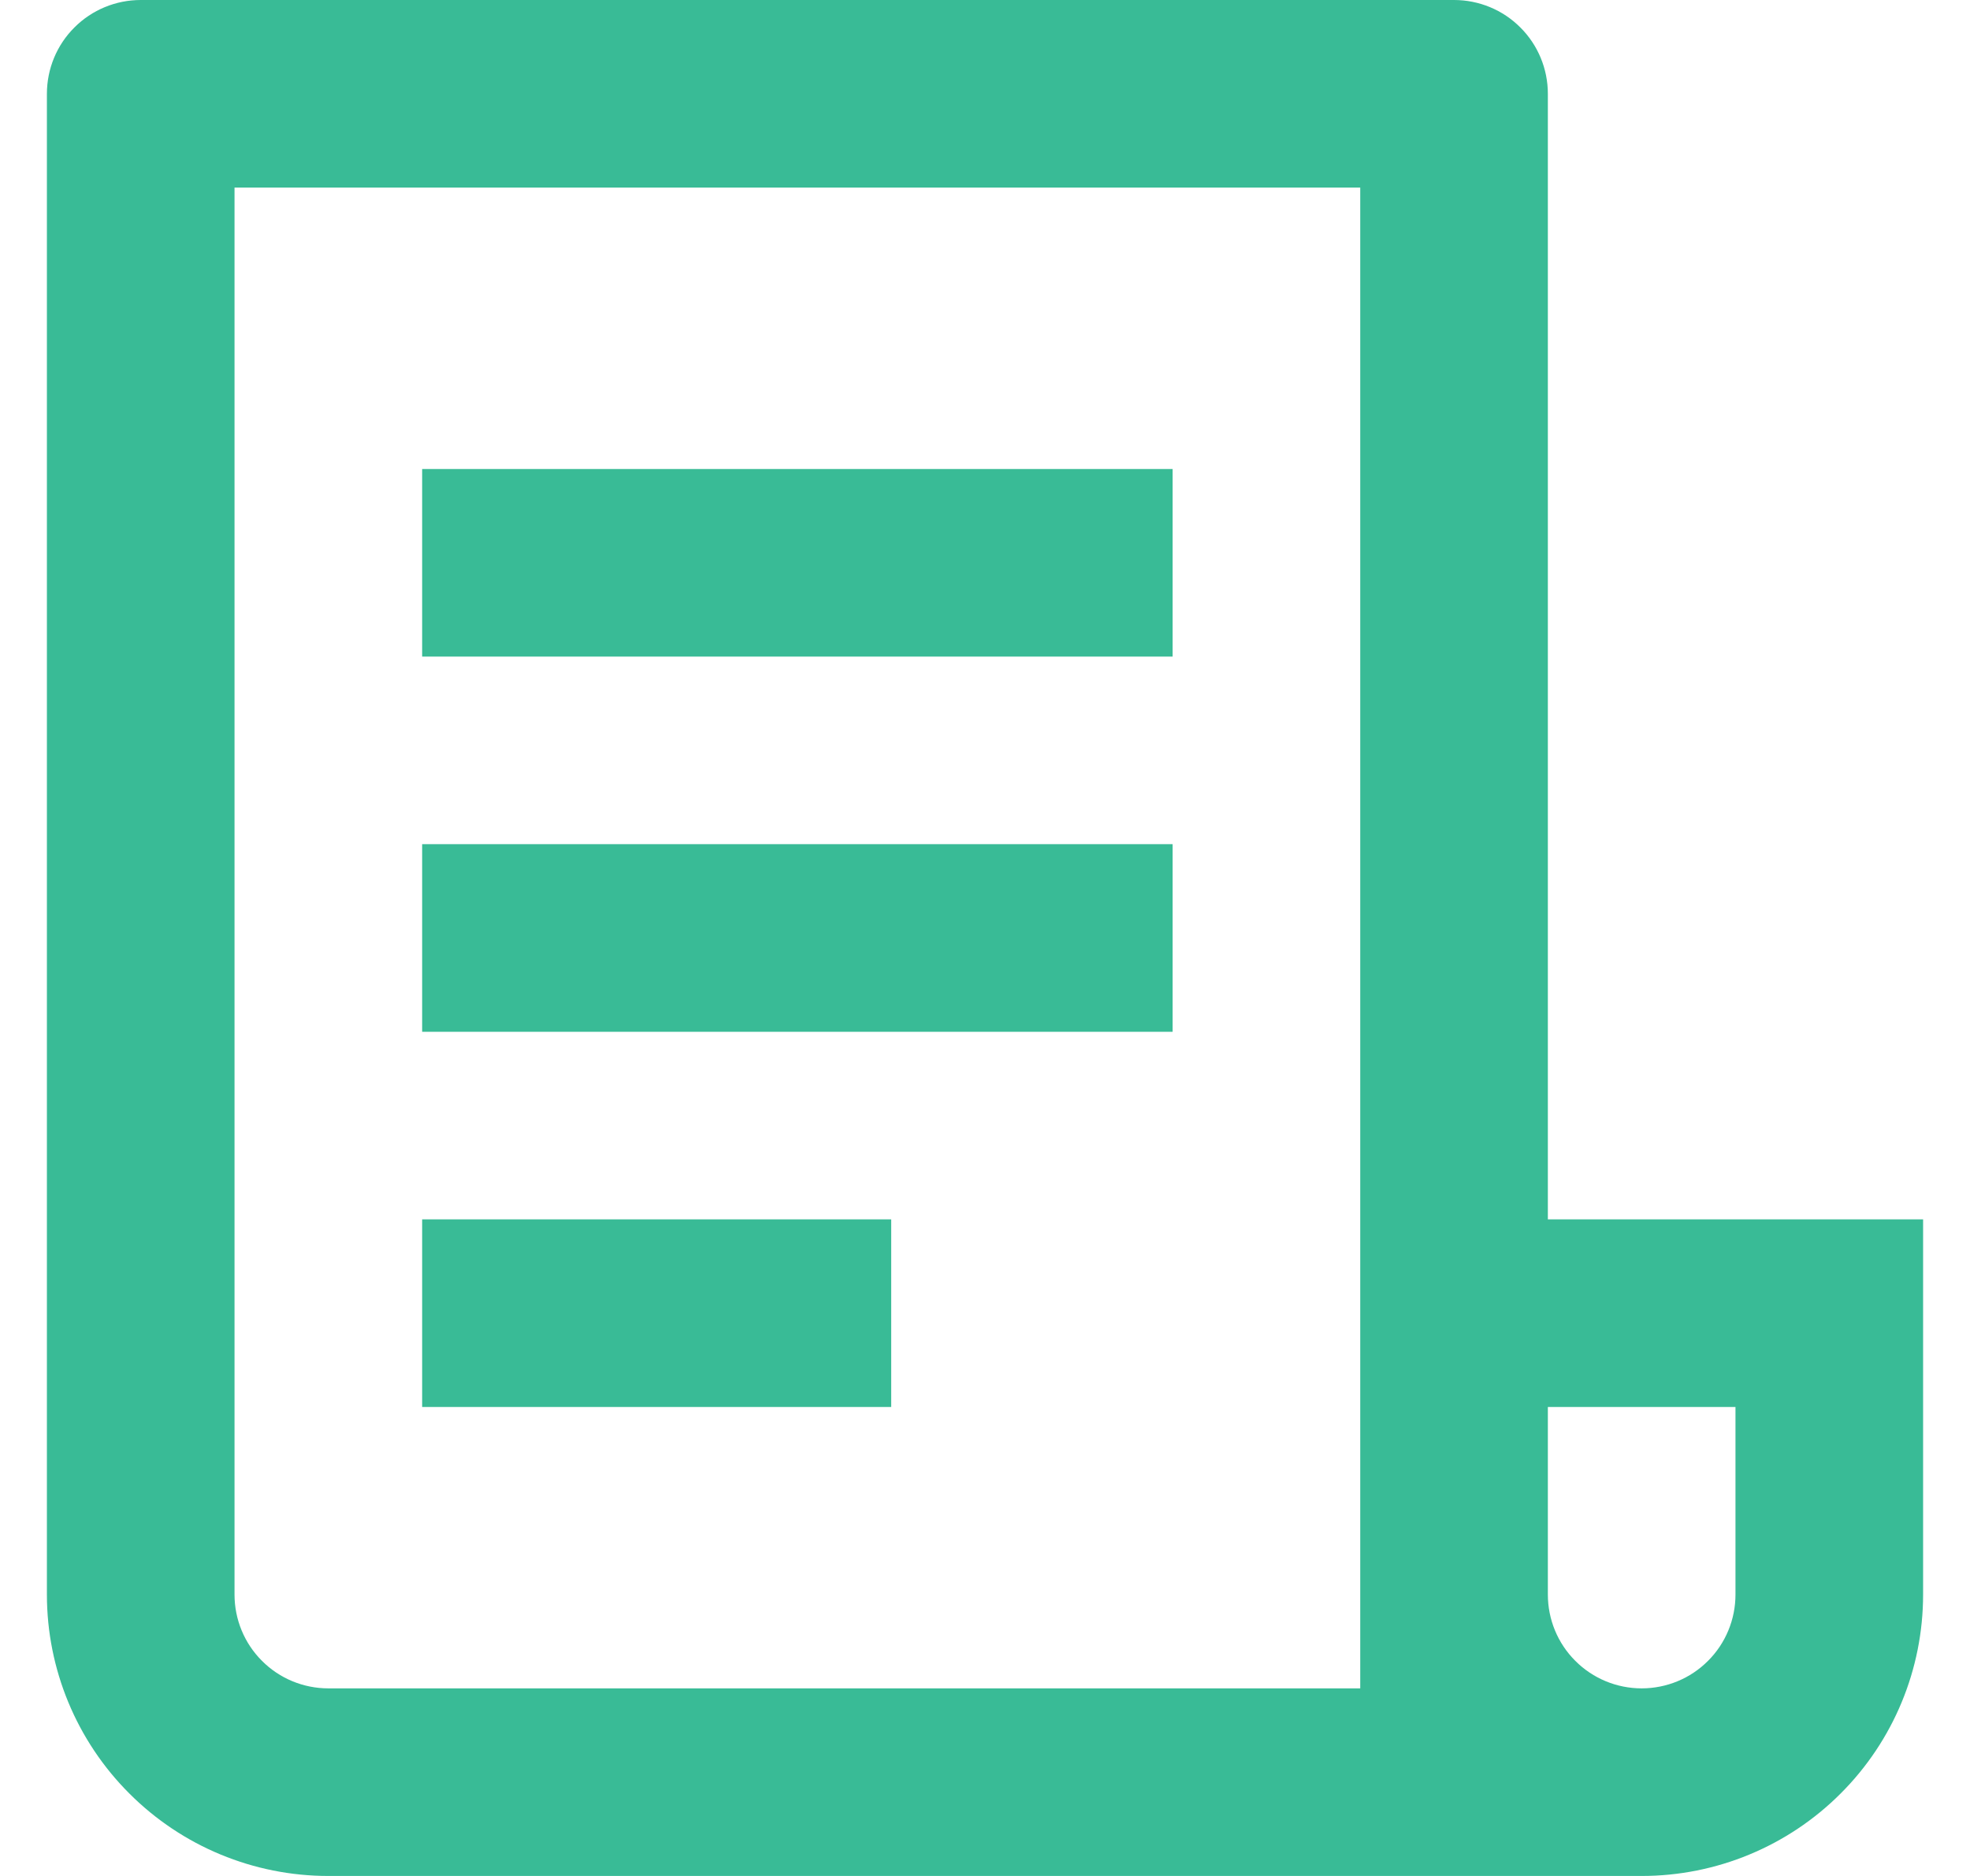 <svg width="21" height="20" viewBox="0 0 21 20" fill="none" xmlns="http://www.w3.org/2000/svg">
<path d="M17.5 20H3.5C2.704 20 1.941 19.684 1.379 19.121C0.816 18.559 0.5 17.796 0.5 17V1C0.5 0.735 0.605 0.48 0.793 0.293C0.98 0.105 1.235 0 1.5 0H15.5C15.765 0 16.02 0.105 16.207 0.293C16.395 0.48 16.5 0.735 16.5 1V13H20.5V17C20.5 17.796 20.184 18.559 19.621 19.121C19.059 19.684 18.296 20 17.5 20ZM16.5 15V17C16.5 17.265 16.605 17.52 16.793 17.707C16.98 17.895 17.235 18 17.5 18C17.765 18 18.02 17.895 18.207 17.707C18.395 17.52 18.5 17.265 18.5 17V15H16.5ZM14.5 18V2H2.5V17C2.5 17.265 2.605 17.52 2.793 17.707C2.98 17.895 3.235 18 3.5 18H14.5ZM4.5 5H12.5V7H4.5V5ZM4.5 9H12.5V11H4.5V9ZM4.5 13H9.5V15H4.5V13Z" fill="#39BB96"/>
</svg>
